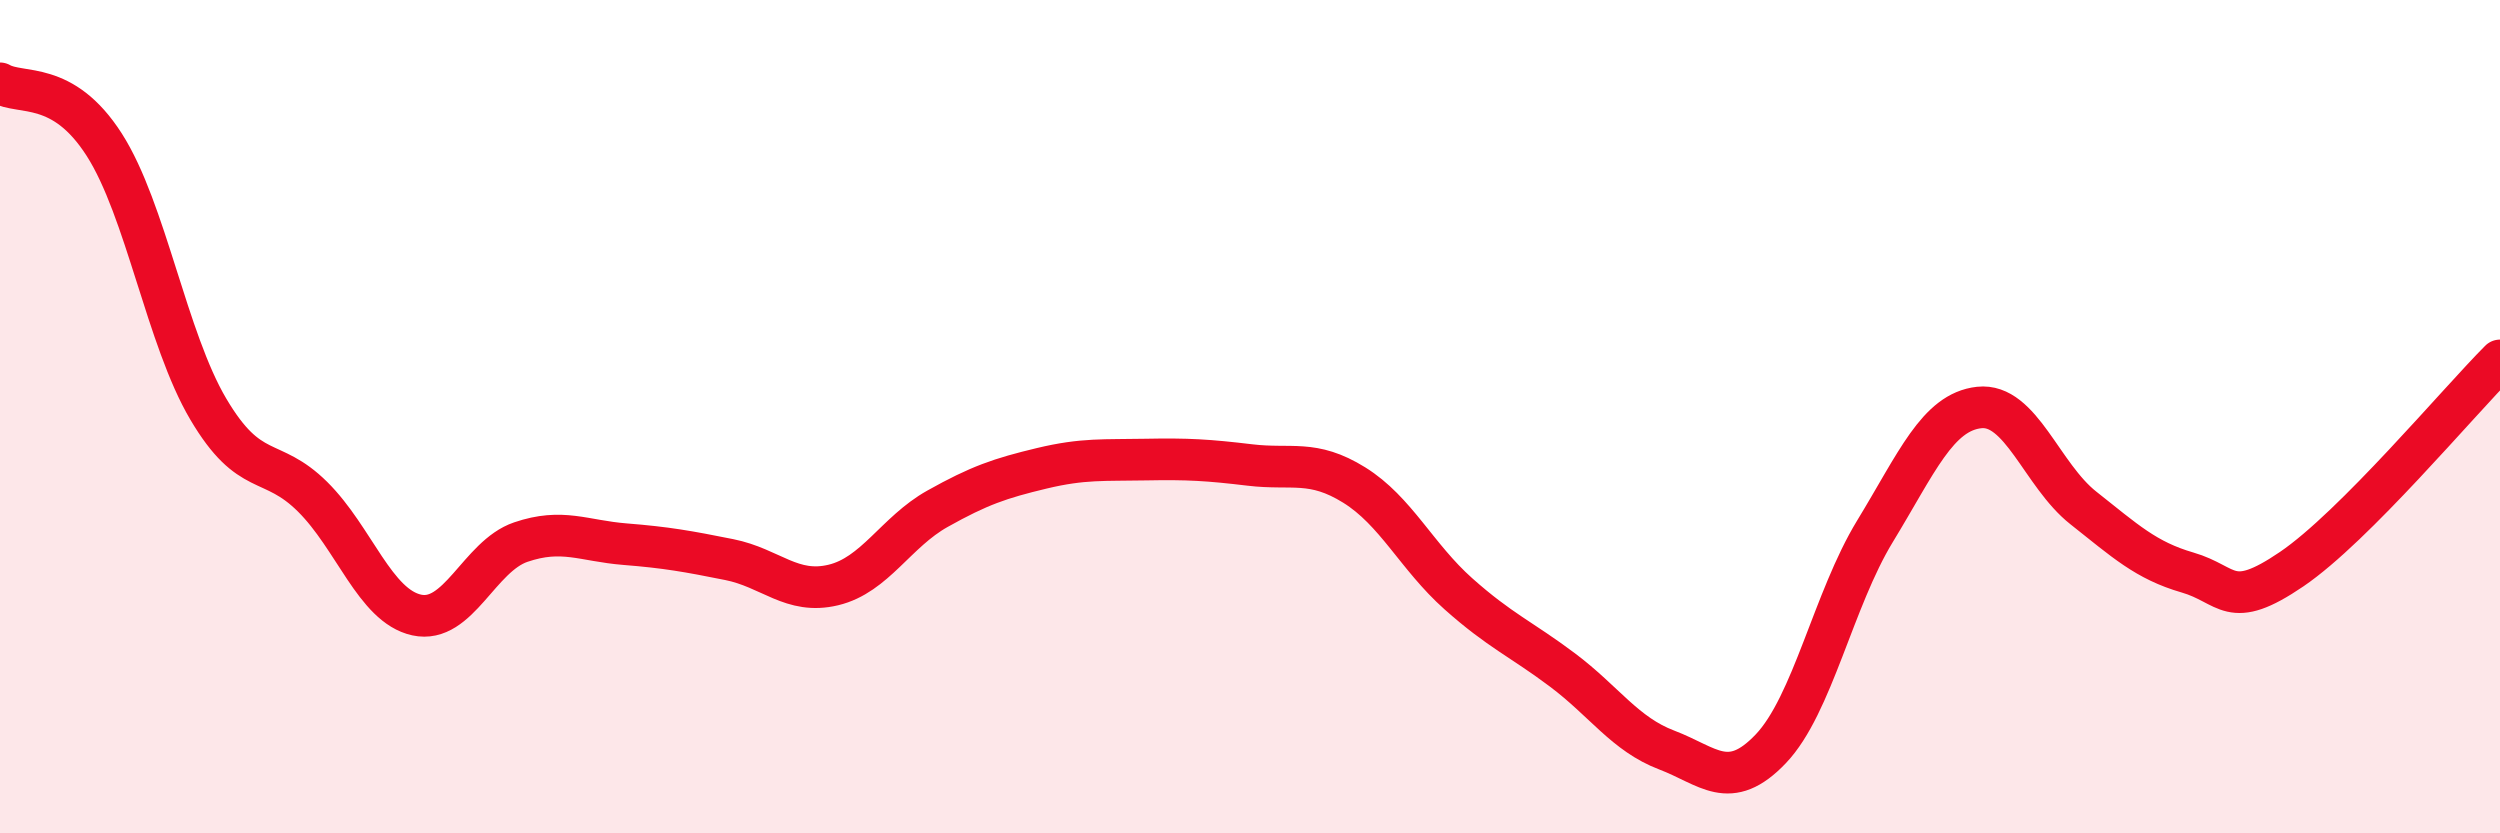 
    <svg width="60" height="20" viewBox="0 0 60 20" xmlns="http://www.w3.org/2000/svg">
      <path
        d="M 0,2 C 0.5,2.29 1.5,1.91 2.5,3.47 C 3.5,5.03 4,8.13 5,9.82 C 6,11.51 6.5,10.93 7.5,11.92 C 8.5,12.91 9,14.54 10,14.76 C 11,14.98 11.5,13.35 12.5,13.01 C 13.5,12.67 14,12.98 15,13.06 C 16,13.14 16.5,13.23 17.5,13.43 C 18.5,13.63 19,14.28 20,14.04 C 21,13.8 21.5,12.77 22.5,12.21 C 23.5,11.65 24,11.48 25,11.24 C 26,11 26.5,11.05 27.5,11.03 C 28.5,11.01 29,11.04 30,11.16 C 31,11.28 31.5,11.02 32.5,11.64 C 33.5,12.26 34,13.36 35,14.25 C 36,15.14 36.5,15.33 37.5,16.08 C 38.5,16.83 39,17.62 40,18 C 41,18.38 41.5,19.02 42.5,17.97 C 43.5,16.92 44,14.39 45,12.75 C 46,11.11 46.5,9.89 47.5,9.78 C 48.5,9.67 49,11.4 50,12.19 C 51,12.98 51.5,13.45 52.5,13.74 C 53.5,14.03 53.5,14.68 55,13.66 C 56.5,12.64 59,9.65 60,8.65L60 20L0 20Z"
        fill="#EB0A25"
        opacity="0.1"
        stroke-linecap="round"
        stroke-linejoin="round"
      />
      <path
        d="M 0,2 C 0.5,2.29 1.5,1.91 2.5,3.47 C 3.5,5.03 4,8.13 5,9.82 C 6,11.51 6.5,10.93 7.5,11.92 C 8.5,12.91 9,14.54 10,14.76 C 11,14.98 11.5,13.35 12.5,13.01 C 13.5,12.67 14,12.98 15,13.06 C 16,13.14 16.5,13.23 17.5,13.43 C 18.5,13.63 19,14.28 20,14.04 C 21,13.8 21.5,12.77 22.5,12.21 C 23.5,11.65 24,11.48 25,11.24 C 26,11 26.5,11.05 27.5,11.03 C 28.5,11.01 29,11.04 30,11.16 C 31,11.28 31.5,11.02 32.5,11.64 C 33.5,12.26 34,13.36 35,14.25 C 36,15.14 36.5,15.33 37.5,16.08 C 38.5,16.83 39,17.62 40,18 C 41,18.38 41.5,19.02 42.5,17.97 C 43.5,16.92 44,14.39 45,12.75 C 46,11.11 46.5,9.89 47.5,9.78 C 48.5,9.67 49,11.4 50,12.19 C 51,12.98 51.5,13.45 52.5,13.74 C 53.5,14.03 53.5,14.68 55,13.66 C 56.5,12.64 59,9.65 60,8.65"
        stroke="#EB0A25"
        stroke-width="1"
        fill="none"
        stroke-linecap="round"
        stroke-linejoin="round"
      />
    </svg>
  